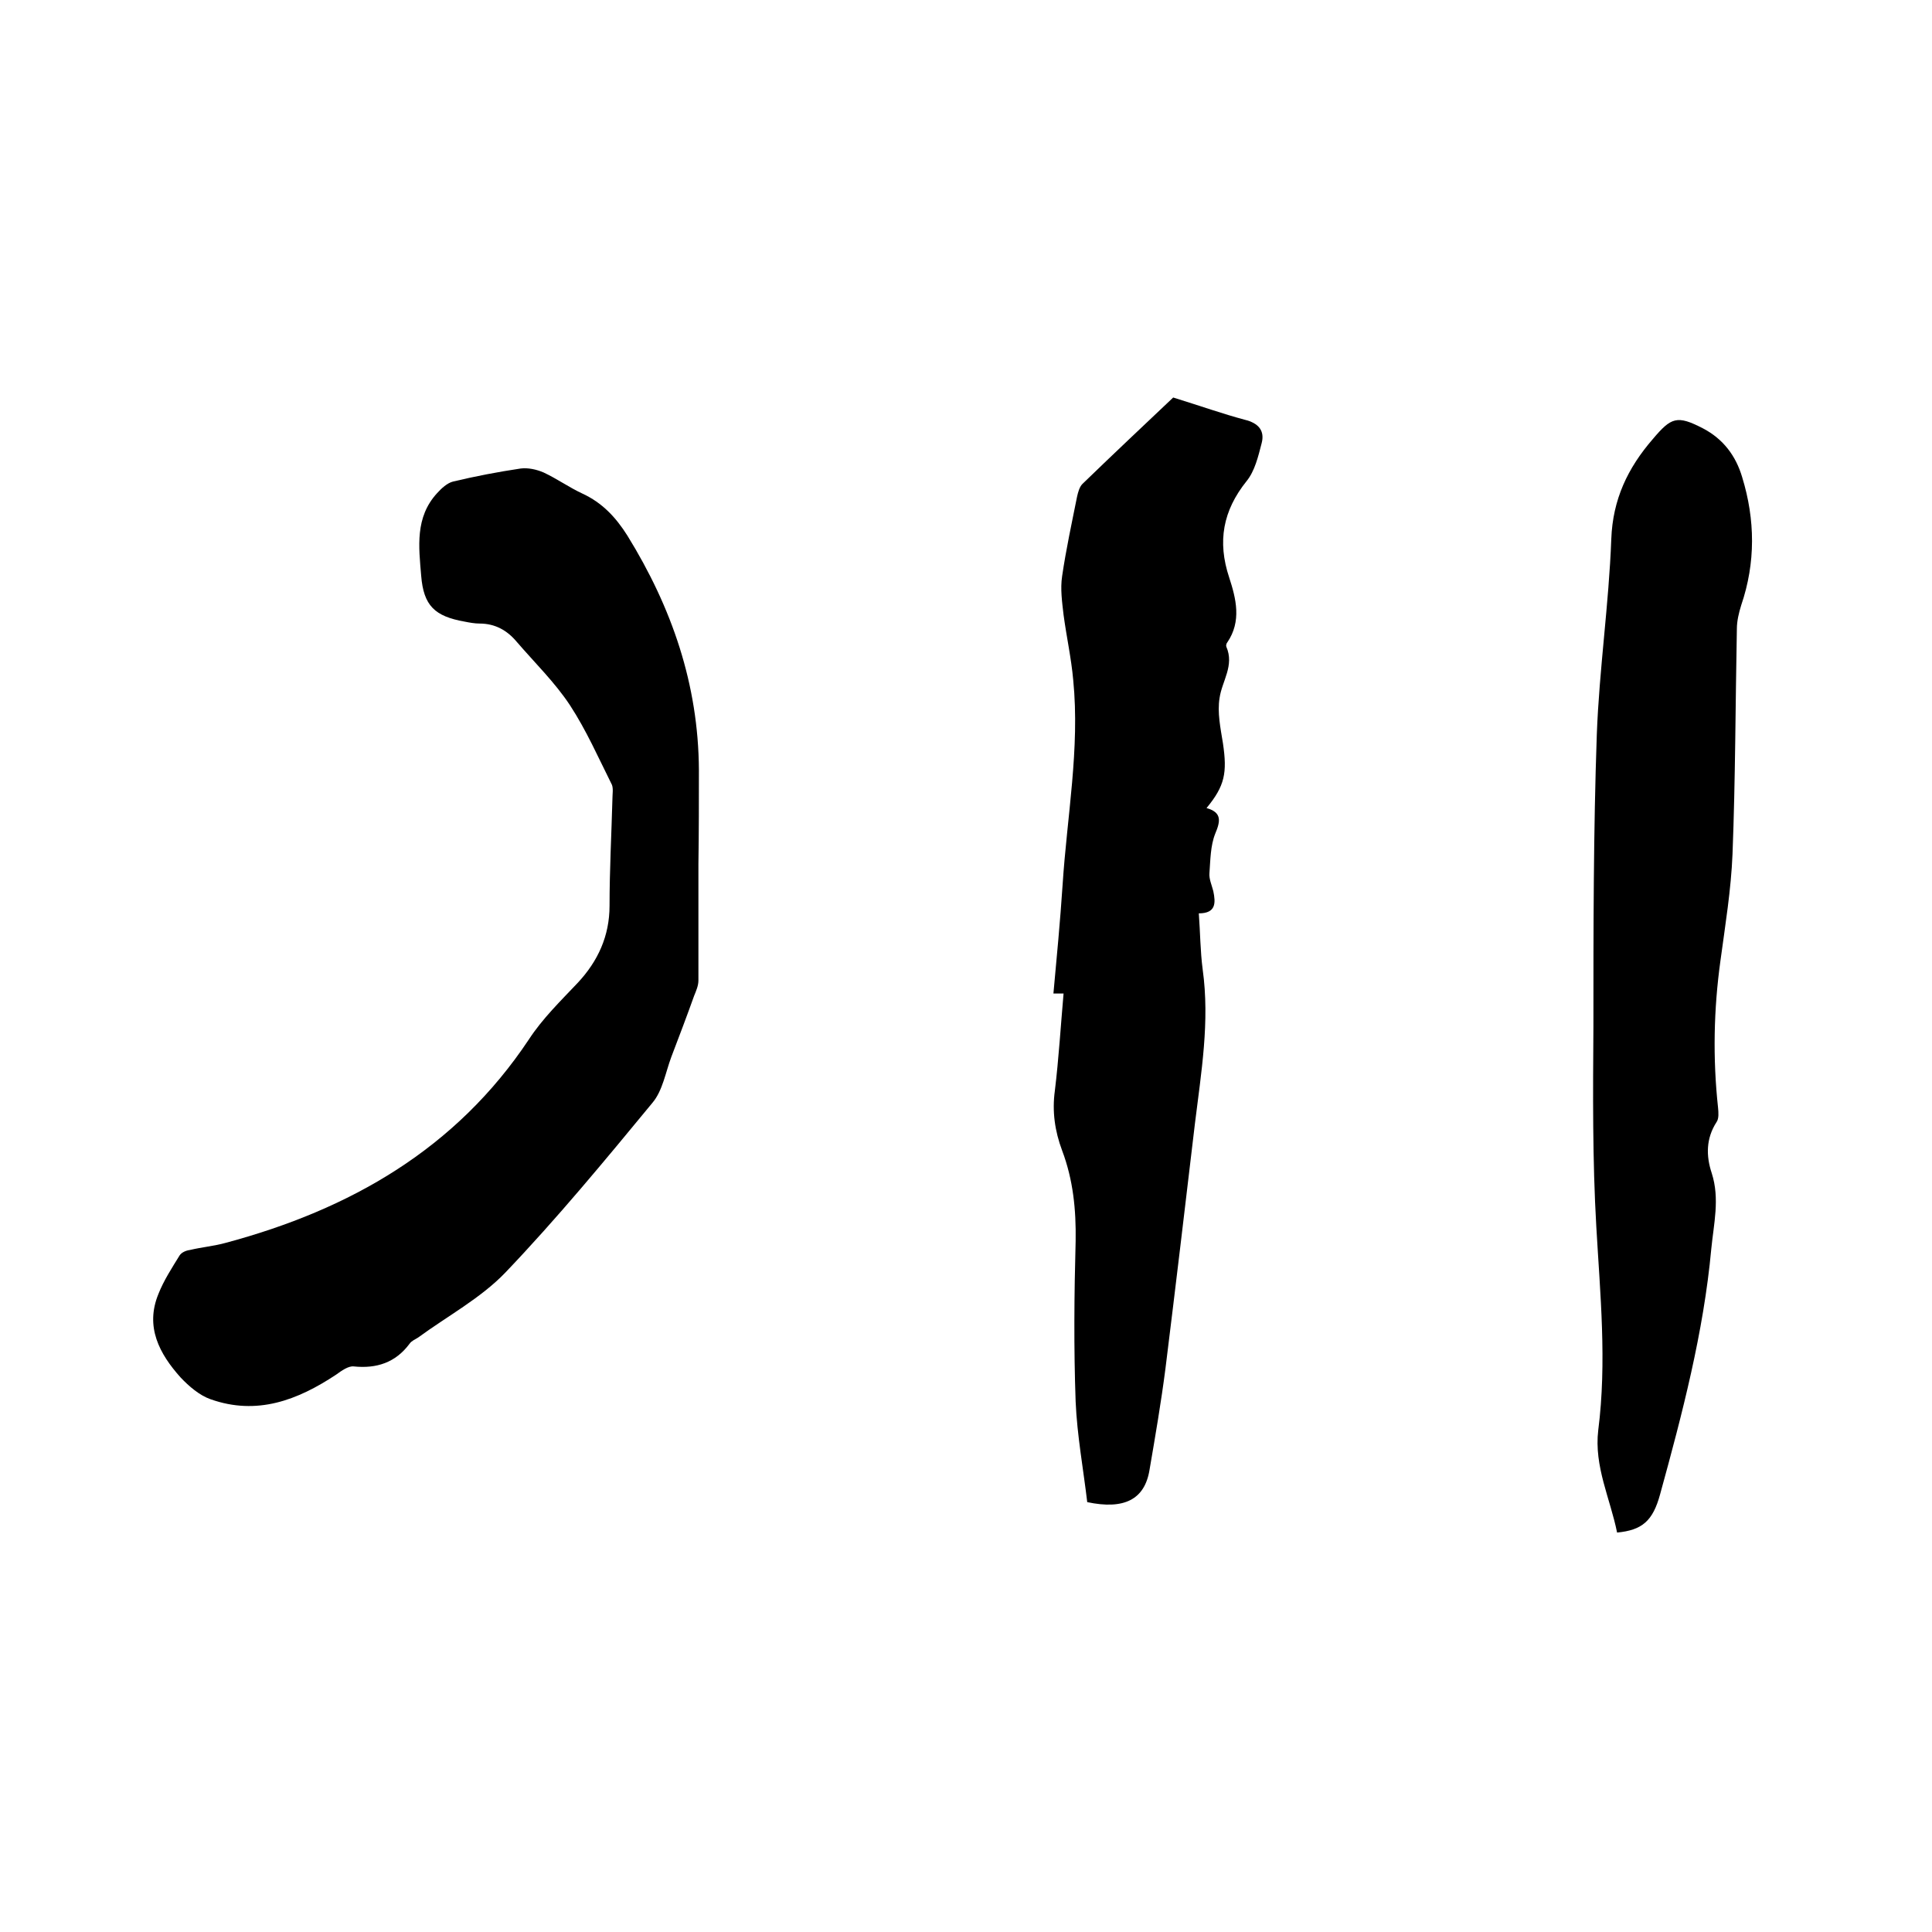 <svg enable-background="new 0 0 400 400" viewBox="0 0 400 400" xmlns="http://www.w3.org/2000/svg"><path d="m144.6 178.9v24.1c0 1.1-.5 2.2-.9 3.2-1.5 4.2-3.1 8.4-4.7 12.6-1.2 3.2-1.8 7-3.9 9.5-9.9 12-19.8 24-30.5 35.2-5.1 5.3-12 9-18 13.4-.6.4-1.4.7-1.8 1.3-2.9 3.9-6.8 5.2-11.6 4.7-1.1-.1-2.5.9-3.6 1.7-8 5.3-16.4 8.5-26 5.1-2.3-.8-4.5-2.7-6.2-4.5-4.4-4.9-7.4-10.5-4.6-17.3 1.1-2.8 2.8-5.4 4.4-8 .4-.6 1.3-1 2.1-1.1 2.5-.6 5-.8 7.5-1.5 25.7-6.9 47.6-19.4 62.7-42.1 2.8-4.3 6.6-8 10.1-11.7 4.2-4.5 6.6-9.7 6.6-16 0-7.4.4-14.8.6-22.2 0-.9.2-2-.1-2.8-2.8-5.6-5.3-11.3-8.7-16.5-3.1-4.7-7.3-8.8-11-13.1-2-2.4-4.5-3.8-7.7-3.8-1 0-2.1-.2-3.1-.4-6.2-1.1-8.5-3.3-9-9.5-.5-6-1.3-12.1 3.3-17.1.9-1 2.1-2.1 3.3-2.4 4.6-1.1 9.3-2 14-2.7 1.5-.2 3.3.2 4.7.8 2.8 1.3 5.3 3.1 8.1 4.4 4.1 1.9 6.9 4.9 9.3 8.7 9.2 14.9 14.7 30.8 14.8 48.5 0 6.4 0 12.9-.1 19.5z"/><path d="m225.1 311c-.8-6.8-2.1-13.8-2.4-20.8-.4-11.1-.3-22.2 0-33.3.1-6.4-.5-12.6-2.8-18.7-1.5-4-2.1-8.1-1.5-12.4.8-6.6 1.2-13.3 1.8-20.1-.6 0-1.2 0-2.1 0 .7-7.6 1.4-15 1.9-22.5.9-14.1 3.6-28.2 2.2-42.4-.4-4.5-1.4-9-2-13.5-.3-2.6-.7-5.4-.3-8 .8-5.5 2-11 3.1-16.5.2-.9.5-2 1.1-2.6 6.5-6.3 13.1-12.5 18.8-17.9 5.8 1.8 10.3 3.4 14.8 4.6 2.9.7 4.2 2.3 3.5 4.9-.7 2.7-1.4 5.7-3.1 7.8-4.9 6.1-6.1 12.5-3.6 20 1.4 4.3 2.6 9-.4 13.4-.2.2-.3.7-.2.9 1.7 3.9-.9 7.1-1.4 10.6-.5 3 .2 6.3.7 9.4.9 6.1.4 8.8-3.4 13.4 3.2.9 2.9 2.7 1.8 5.3-1 2.5-1 5.5-1.2 8.2-.1 1.2.5 2.5.8 3.7.5 2.4.6 4.6-3 4.6.3 4 .3 7.8.8 11.6 1.5 10.8-.3 21.3-1.6 31.9-2 16.9-4 33.8-6.1 50.7-.9 7-2.1 14-3.3 21-1 6.2-5.3 8.3-12.9 6.7z"/><path d="m334.8 317.3c-1.4-7-4.8-13.7-3.9-21.2 1.8-14.1.4-28.1-.4-42.1-.8-13.8-.7-27.7-.6-41.6 0-20.1 0-40.2.7-60.3.5-13.5 2.5-27 3-40.5.3-8.2 3.4-14.7 8.6-20.7 3.8-4.5 5-5 10.4-2.2 4.2 2.2 6.8 5.7 8.1 10.1 2.7 8.8 2.8 17.7-.2 26.5-.5 1.6-.9 3.3-.9 4.9-.3 15.5-.3 31.1-.9 46.6-.3 7.4-1.5 14.7-2.5 22.1-1.4 10.1-1.6 20.2-.5 30.4.1 1 .2 2.3-.3 3-2.2 3.4-2.2 7-1 10.6 1.7 5.3.4 10.5-.1 15.7-1.6 17.3-6 34.1-10.6 50.8-1.5 5.5-3.7 7.4-8.9 7.9z"/></svg>
